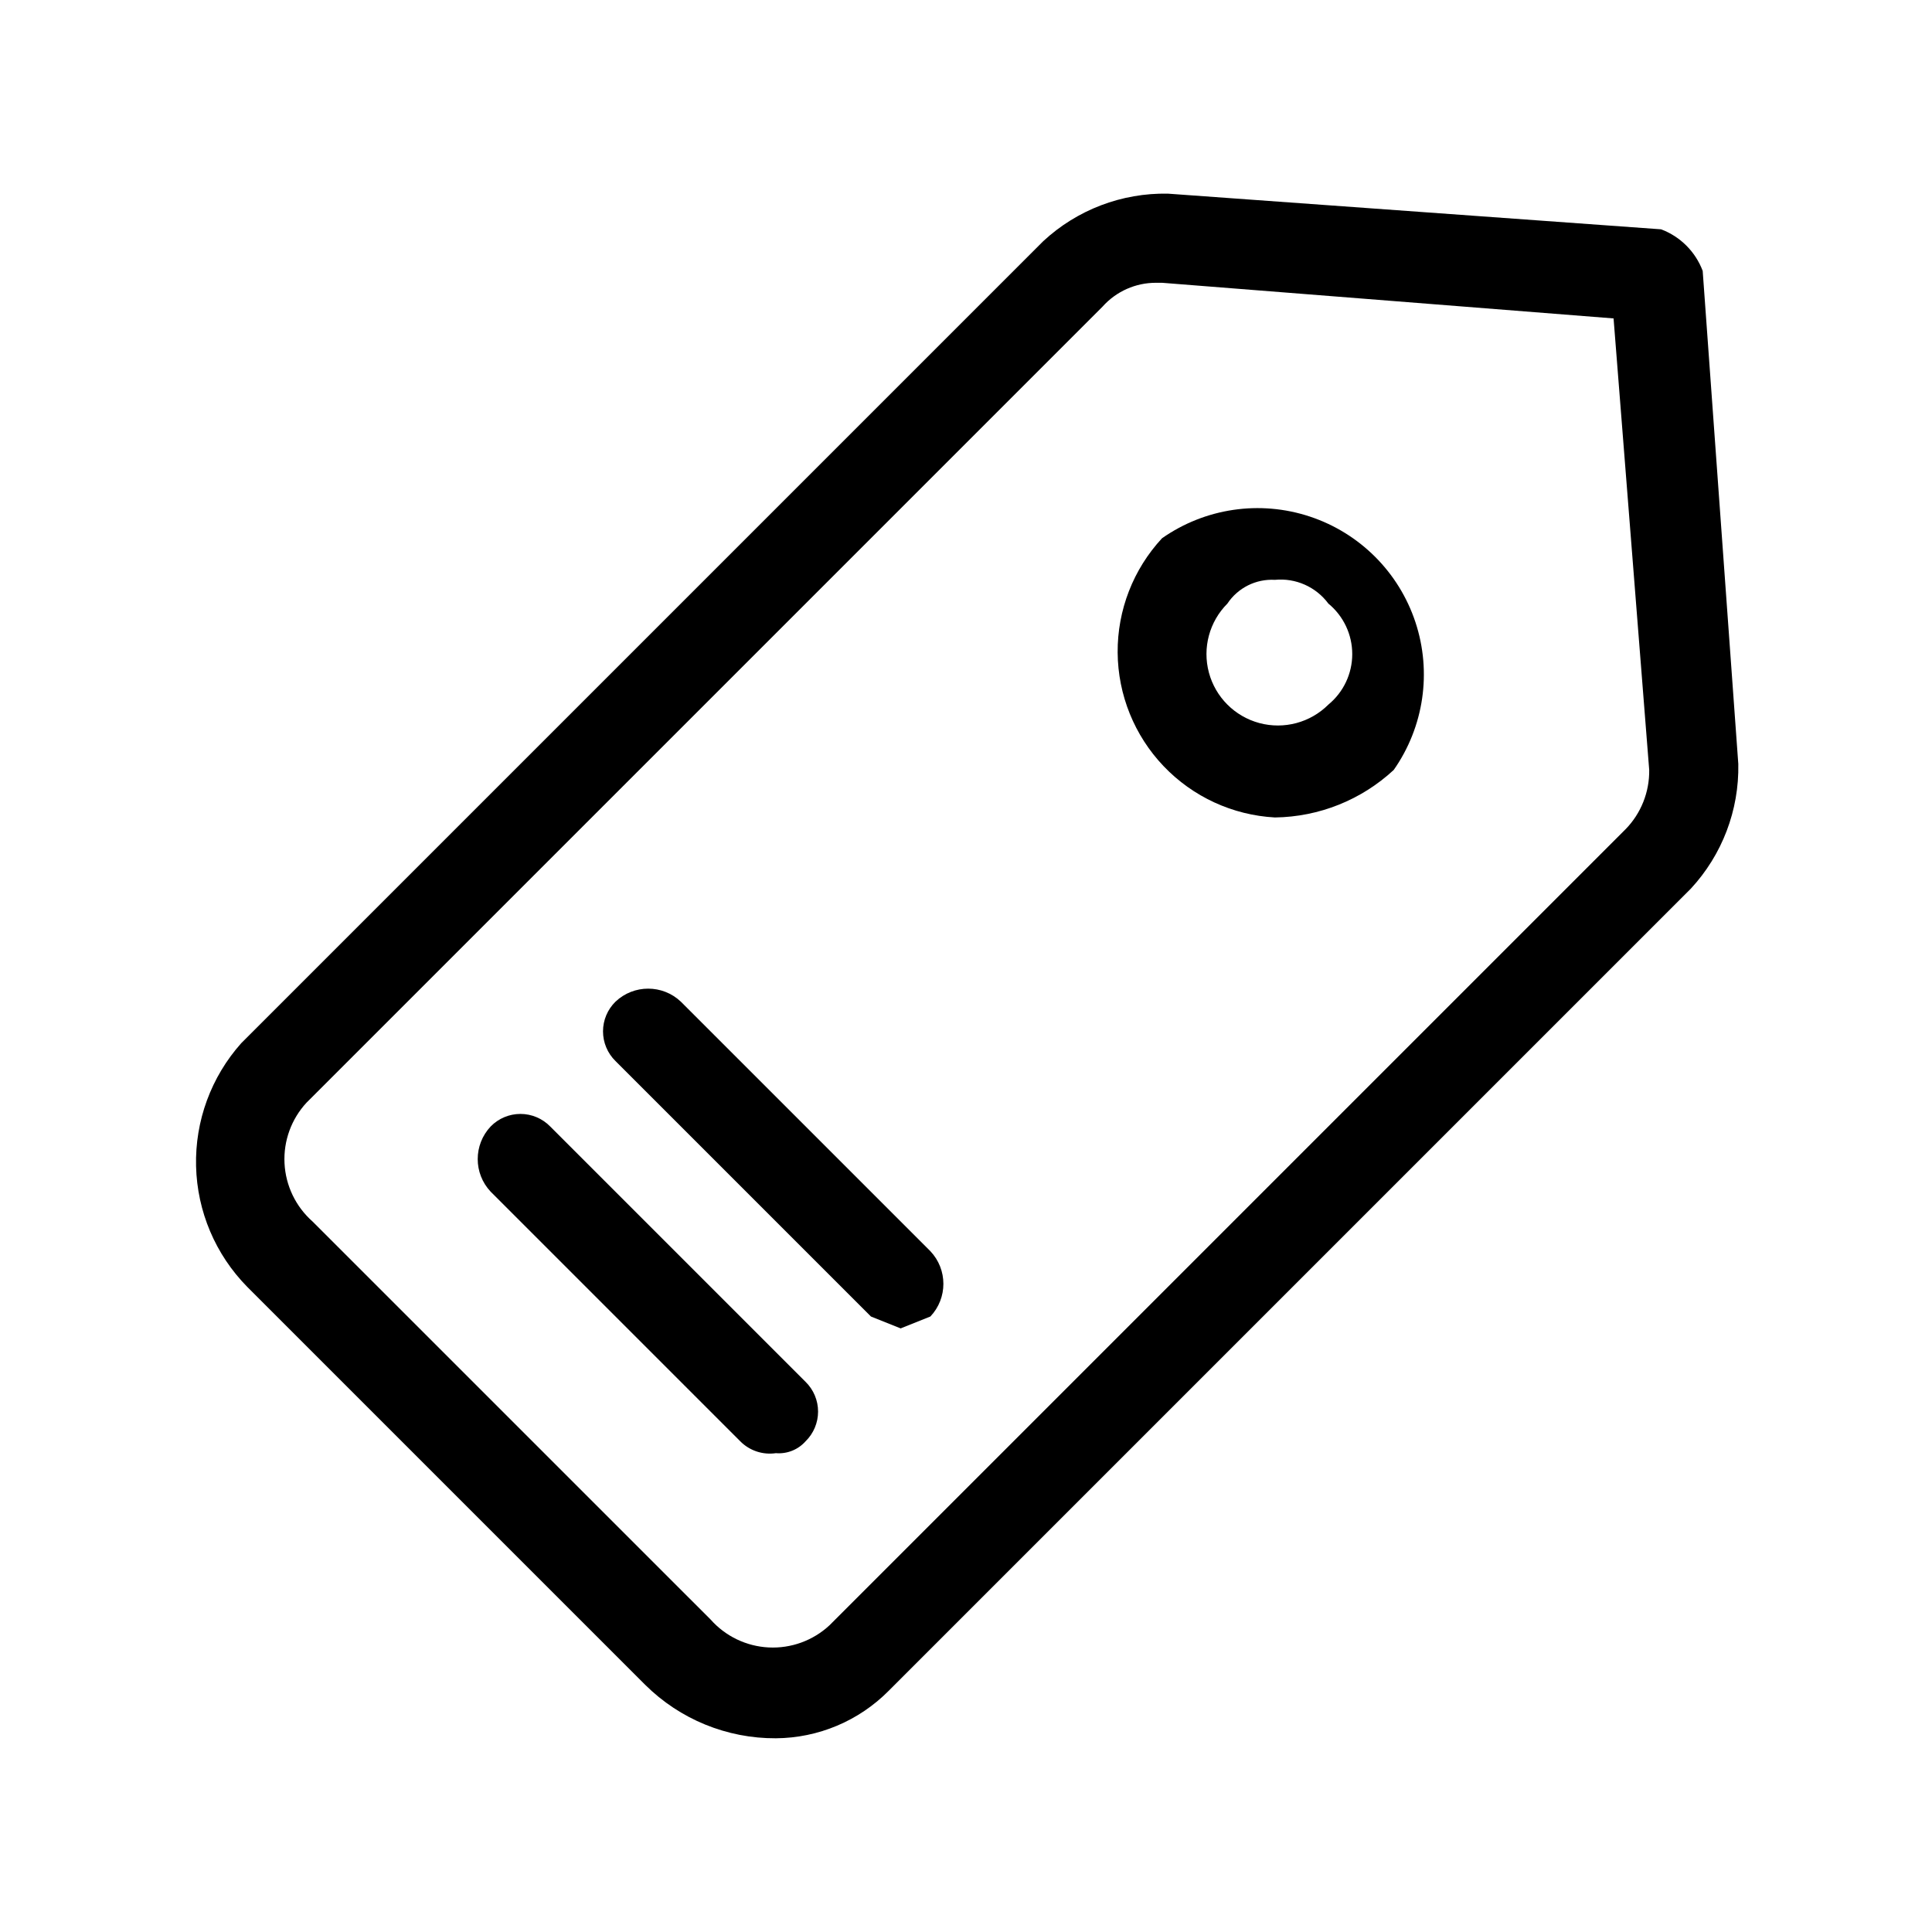 <?xml version="1.0" encoding="UTF-8"?>
<!-- Uploaded to: SVG Repo, www.svgrepo.com, Generator: SVG Repo Mixer Tools -->
<svg fill="#000000" width="800px" height="800px" version="1.1" viewBox="144 144 512 512" xmlns="http://www.w3.org/2000/svg">
 <g>
  <path d="m595.23 215.79c-1.918-5.09-5.934-9.105-11.023-11.02l-130.68-9.449c-12.234-0.242-24.09 4.273-33.062 12.598l-212.54 212.54c-7.981 8.949-12.258 20.602-11.965 32.586 0.289 11.988 5.133 23.414 13.539 31.965l105.48 105.48c9.203 9.141 21.668 14.238 34.637 14.172 11.246-0.078 22-4.606 29.914-12.598l212.54-212.54c8.324-8.973 12.84-20.824 12.598-33.062zm-20.469 147.99-210.97 210.97c-4.356 4.031-10.152 6.137-16.078 5.84-5.926-0.297-11.48-2.969-15.41-7.414l-105.49-105.48c-4.445-3.93-7.117-9.488-7.414-15.414-0.297-5.926 1.809-11.723 5.84-16.074l210.97-210.97c3.602-4.027 8.762-6.32 14.168-6.297h1.574l119.66 9.445 9.445 119.66c0.086 5.879-2.184 11.547-6.297 15.746z"/>
  <path d="m451.95 286.64c-7.633 8.23-11.84 19.059-11.762 30.281s4.43 21.992 12.176 30.117c7.742 8.121 18.293 12.988 29.5 13.598 11.695-0.152 22.914-4.641 31.488-12.594 8-11.41 10.133-25.934 5.75-39.164-4.379-13.227-14.758-23.605-27.988-27.988-13.23-4.383-27.75-2.25-39.164 5.75zm44.082 44.082 0.004 0.004c-4.781 4.777-11.75 6.644-18.281 4.894s-11.633-6.848-13.383-13.379 0.117-13.5 4.898-18.281c2.785-4.188 7.574-6.582 12.594-6.297 5.5-0.535 10.879 1.855 14.172 6.297 4.004 3.289 6.324 8.199 6.324 13.383 0 5.18-2.32 10.09-6.324 13.383z"/>
  <path d="m289.79 442.51c-2.07-2.117-4.91-3.309-7.871-3.309-2.961 0-5.801 1.191-7.871 3.309-4.598 4.856-4.598 12.461 0 17.316l66.125 66.125c2.469 2.496 5.977 3.664 9.445 3.152 2.973 0.25 5.894-0.918 7.871-3.152 2.117-2.07 3.309-4.91 3.309-7.871s-1.191-5.797-3.309-7.871z"/>
  <path d="m324.43 409.45c-4.856-4.598-12.461-4.598-17.316 0-2.117 2.074-3.309 4.91-3.309 7.871 0 2.961 1.191 5.801 3.309 7.871l67.699 67.699 7.871 3.148 7.871-3.148c4.602-4.856 4.602-12.461 0-17.316z"/>
 </g>
</svg>